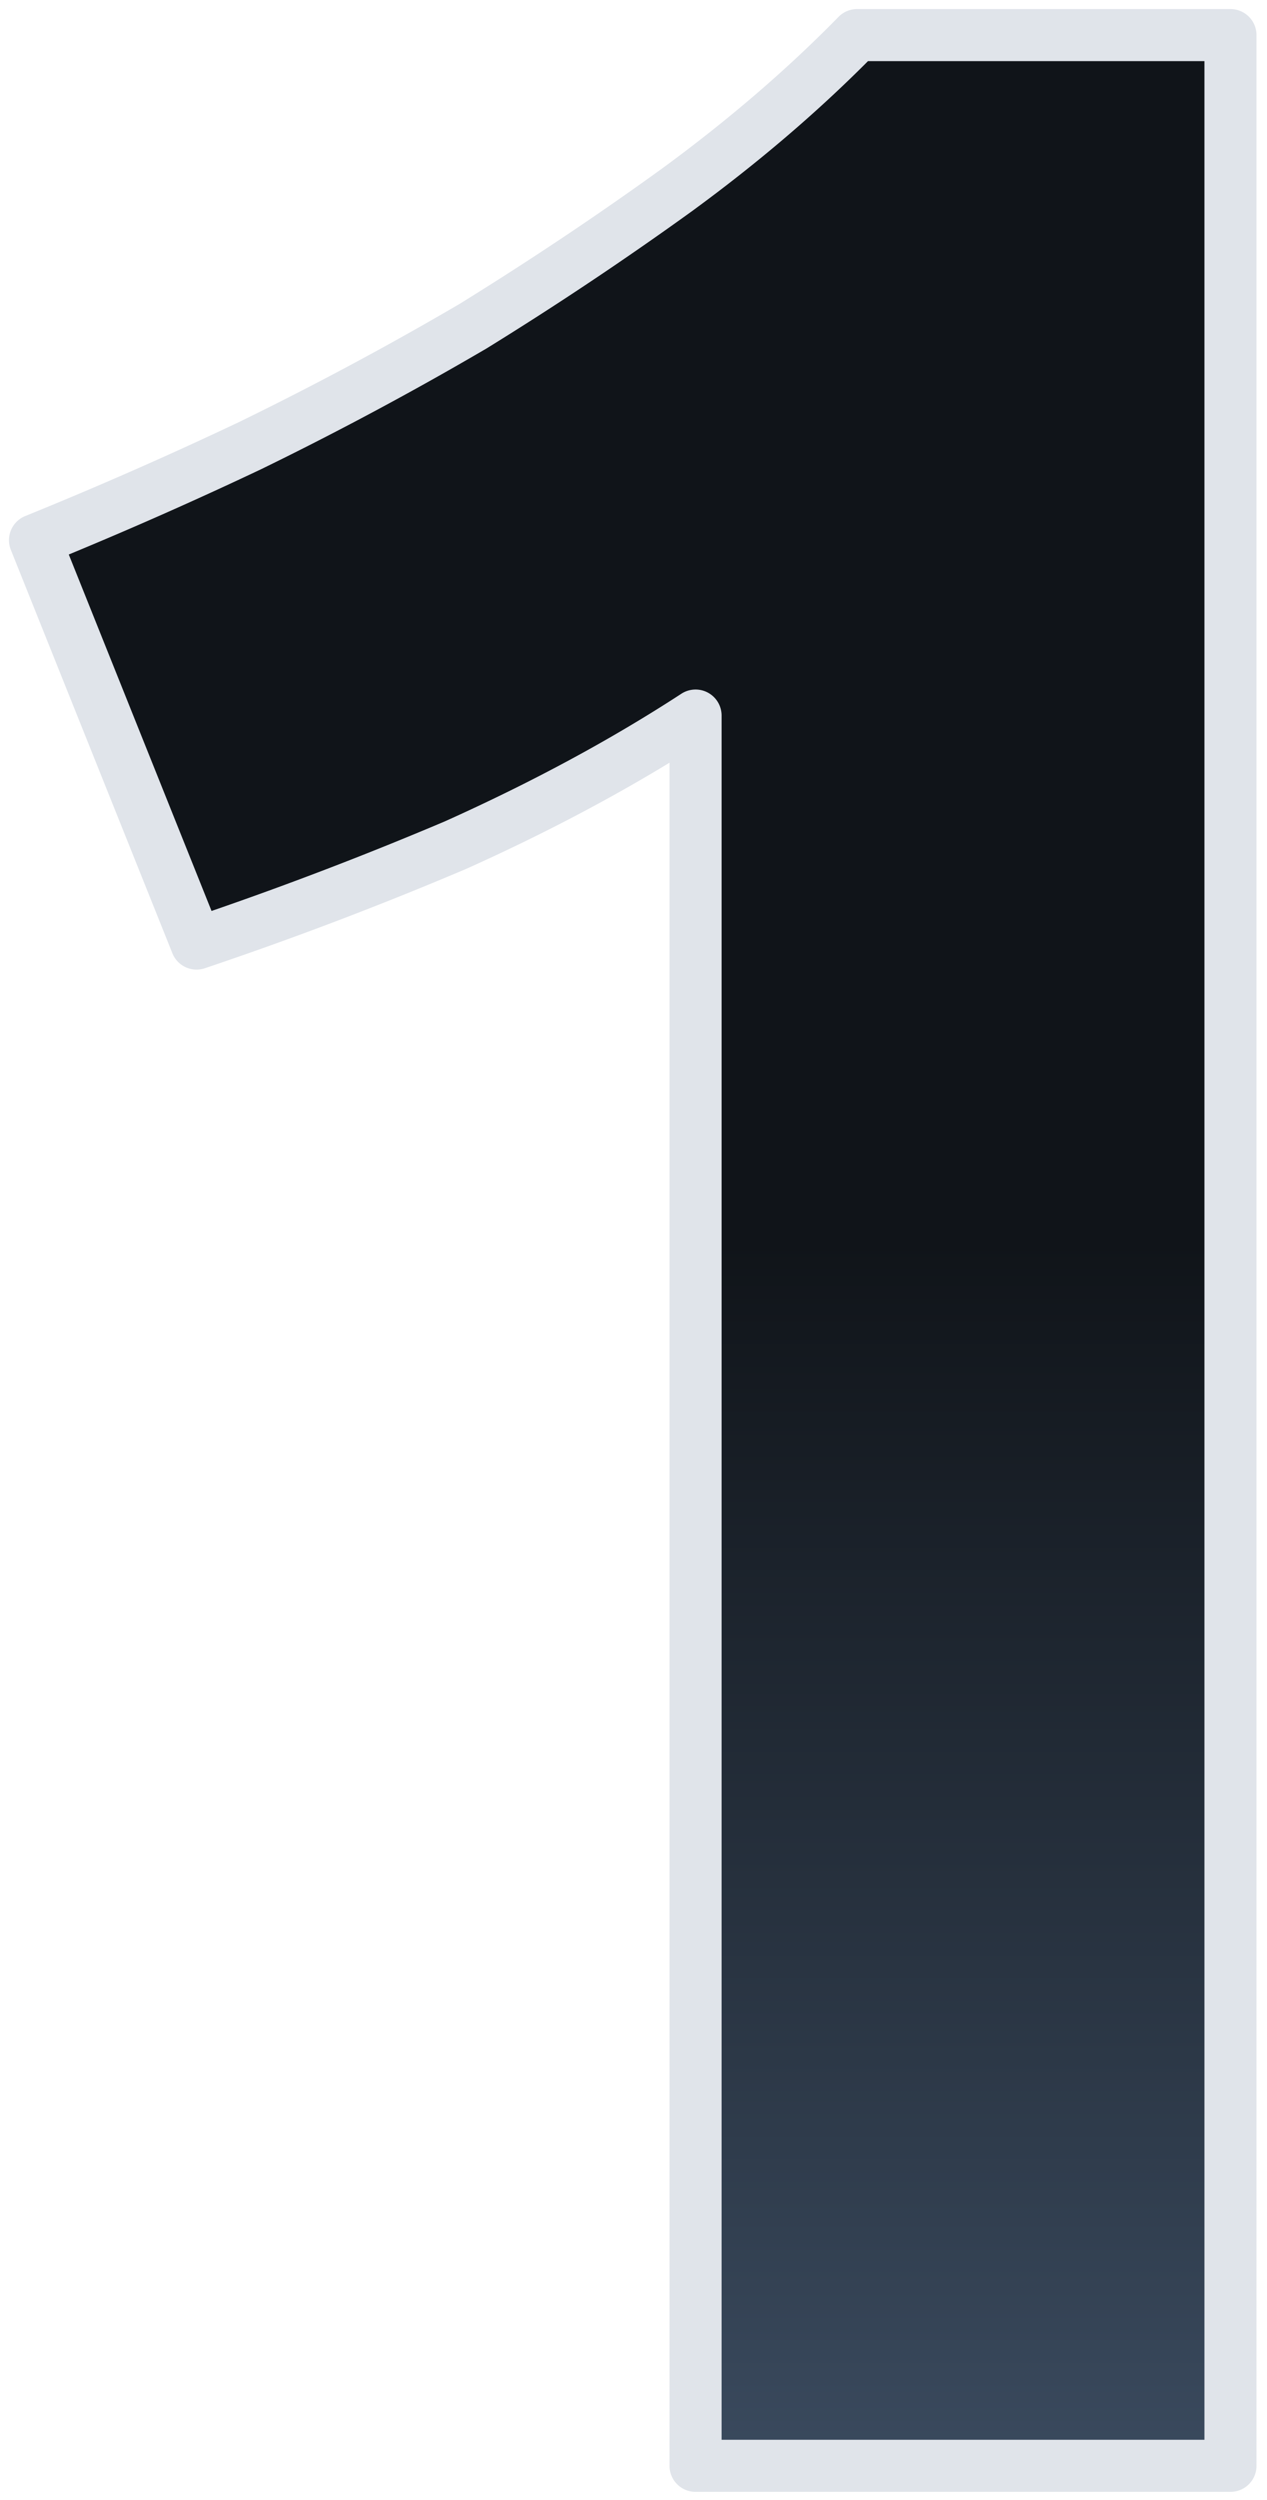 <?xml version="1.0" encoding="UTF-8"?>
<svg xmlns="http://www.w3.org/2000/svg" width="73" height="144" fill="none">
  <path fill="url(#a)" d="M2.017 31.084a236 236 0 0 0 12.41-5.456 192 192 0 0 0 12.825-6.87 196 196 0 0 0 11.79-7.88q5.79-4.242 10.341-8.89h21.512v140.024h-30.82V41.187q-6.205 4.041-13.858 7.476a209 209 0 0 1-14.892 5.657z"></path>
  <path fill="#E0E4EA" fill-rule="evenodd" d="M48.312.973a1.5 1.5 0 0 1 1.071-.451h21.512a1.5 1.5 0 0 1 1.5 1.5v140.024a1.5 1.5 0 0 1-1.5 1.5h-30.82a1.5 1.5 0 0 1-1.5-1.5v-98.11q-5.39 3.278-11.744 6.13l-.03.012a210 210 0 0 1-15 5.699 1.5 1.5 0 0 1-1.869-.865L.625 31.676a1.5 1.5 0 0 1 .83-1.949 235 235 0 0 0 12.323-5.417 190 190 0 0 0 12.7-6.802q6.15-3.807 11.68-7.808 5.7-4.177 10.154-8.727m1.698 2.549q-4.48 4.498-10.082 8.6l-.007.006a198 198 0 0 1-11.911 7.959 194 194 0 0 1-12.924 6.923l-.018.009a242 242 0 0 1-11.105 4.924l8.226 20.534a209 209 0 0 0 13.43-5.156q7.55-3.39 13.638-7.357a1.5 1.5 0 0 1 2.319 1.257v99.325h27.819V3.522z" clip-rule="evenodd"></path>
  <defs>
    <linearGradient id="a" x1="36.456" x2="36.456" y1="71.559" y2="142.012" gradientUnits="userSpaceOnUse">
      <stop stop-color="#101419"></stop>
      <stop offset="1" stop-color="#3A4A5E"></stop>
    </linearGradient>
  </defs>
</svg>
